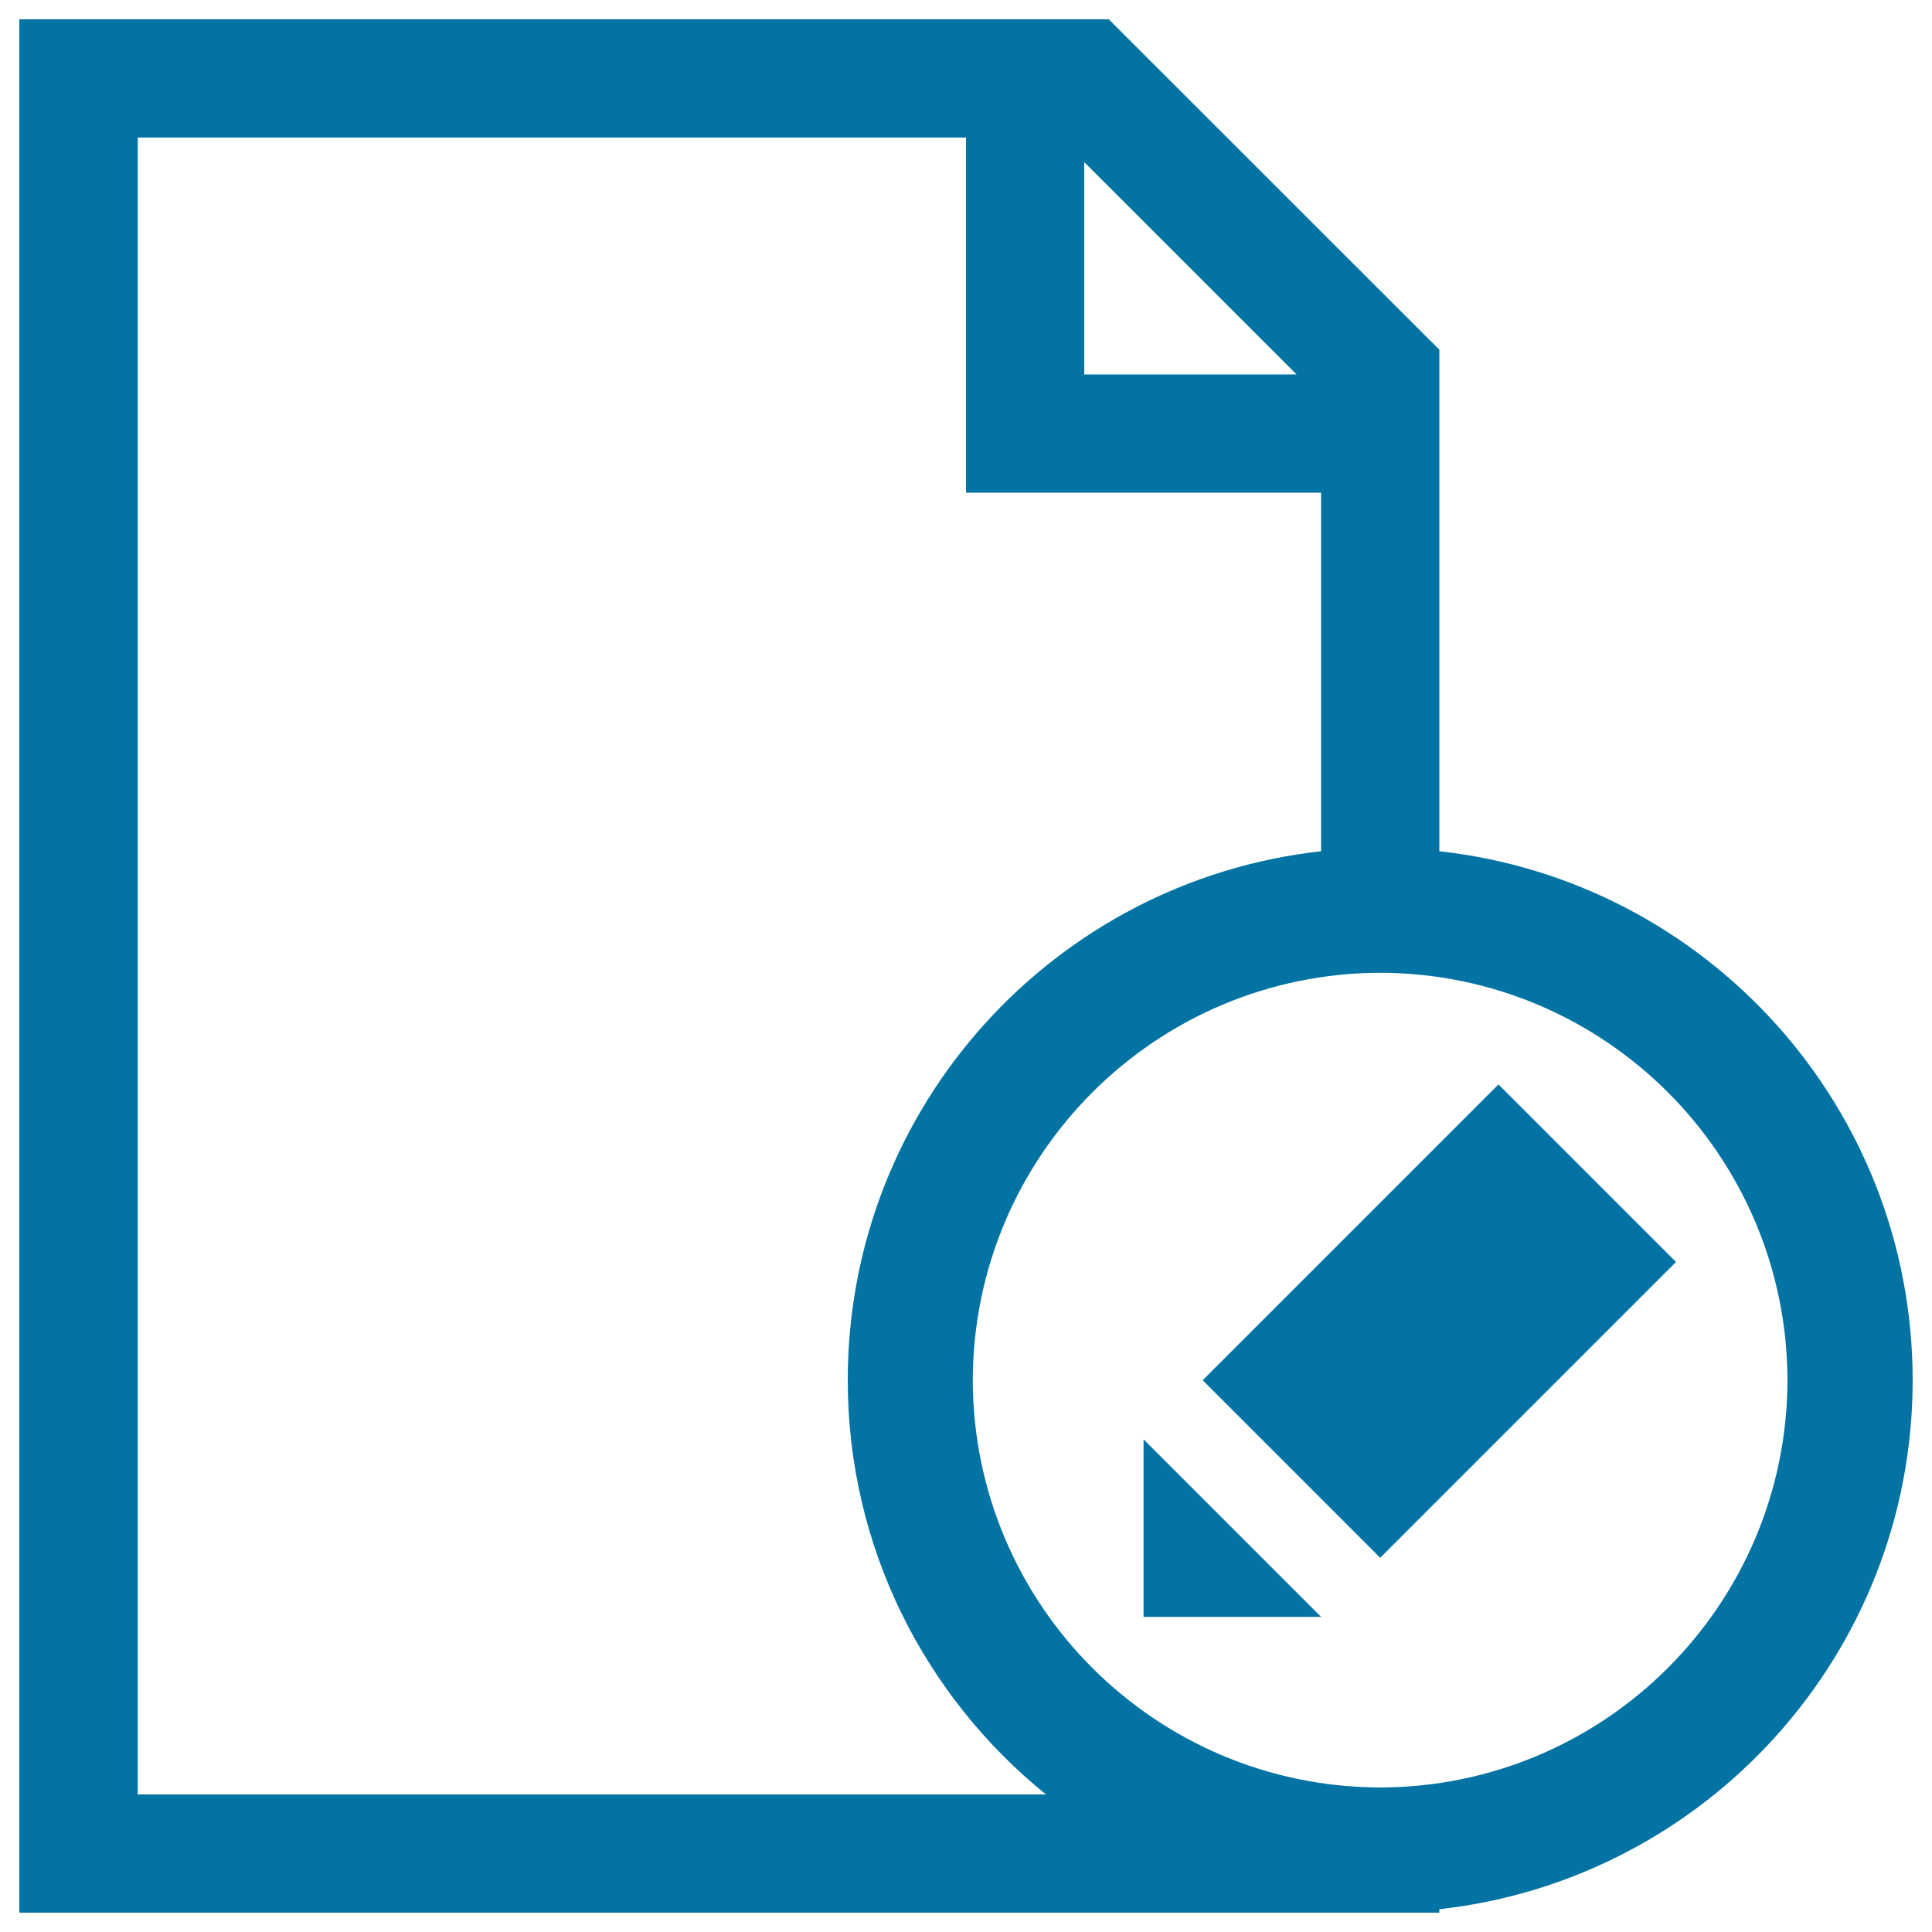 <svg xmlns="http://www.w3.org/2000/svg" viewBox="0 0 1000 1000" style="fill:#0273a2">
<title>Edit Document SVG icon</title>
<g><path d="M745,440.6V181L573.9,10H10v980h735v-1.8c137.8-15.3,244.9-132,245-273.8C989.9,572.5,882.8,455.8,745,440.6z M561.2,83.9l109.9,109.9H561.2V83.9z M71.3,928.8V71.2H500V255h183.8v185.6c-137.8,15.3-245,131.9-245,273.8c0,86.6,40.1,163.9,102.6,214.4H71.3z M714.4,925.2c-116.4-0.3-210.6-94.4-210.9-210.8C503.8,598,598,503.8,714.4,503.5c116.3,0.3,210.5,94.4,210.8,210.9C924.9,830.7,830.7,924.9,714.4,925.2z"/><path d="M622.5,714.4l153.1-153.1l91.9,91.9L714.4,806.3L622.5,714.4z M591.9,836.9h91.9L591.9,745V836.9z"/></g>
</svg>